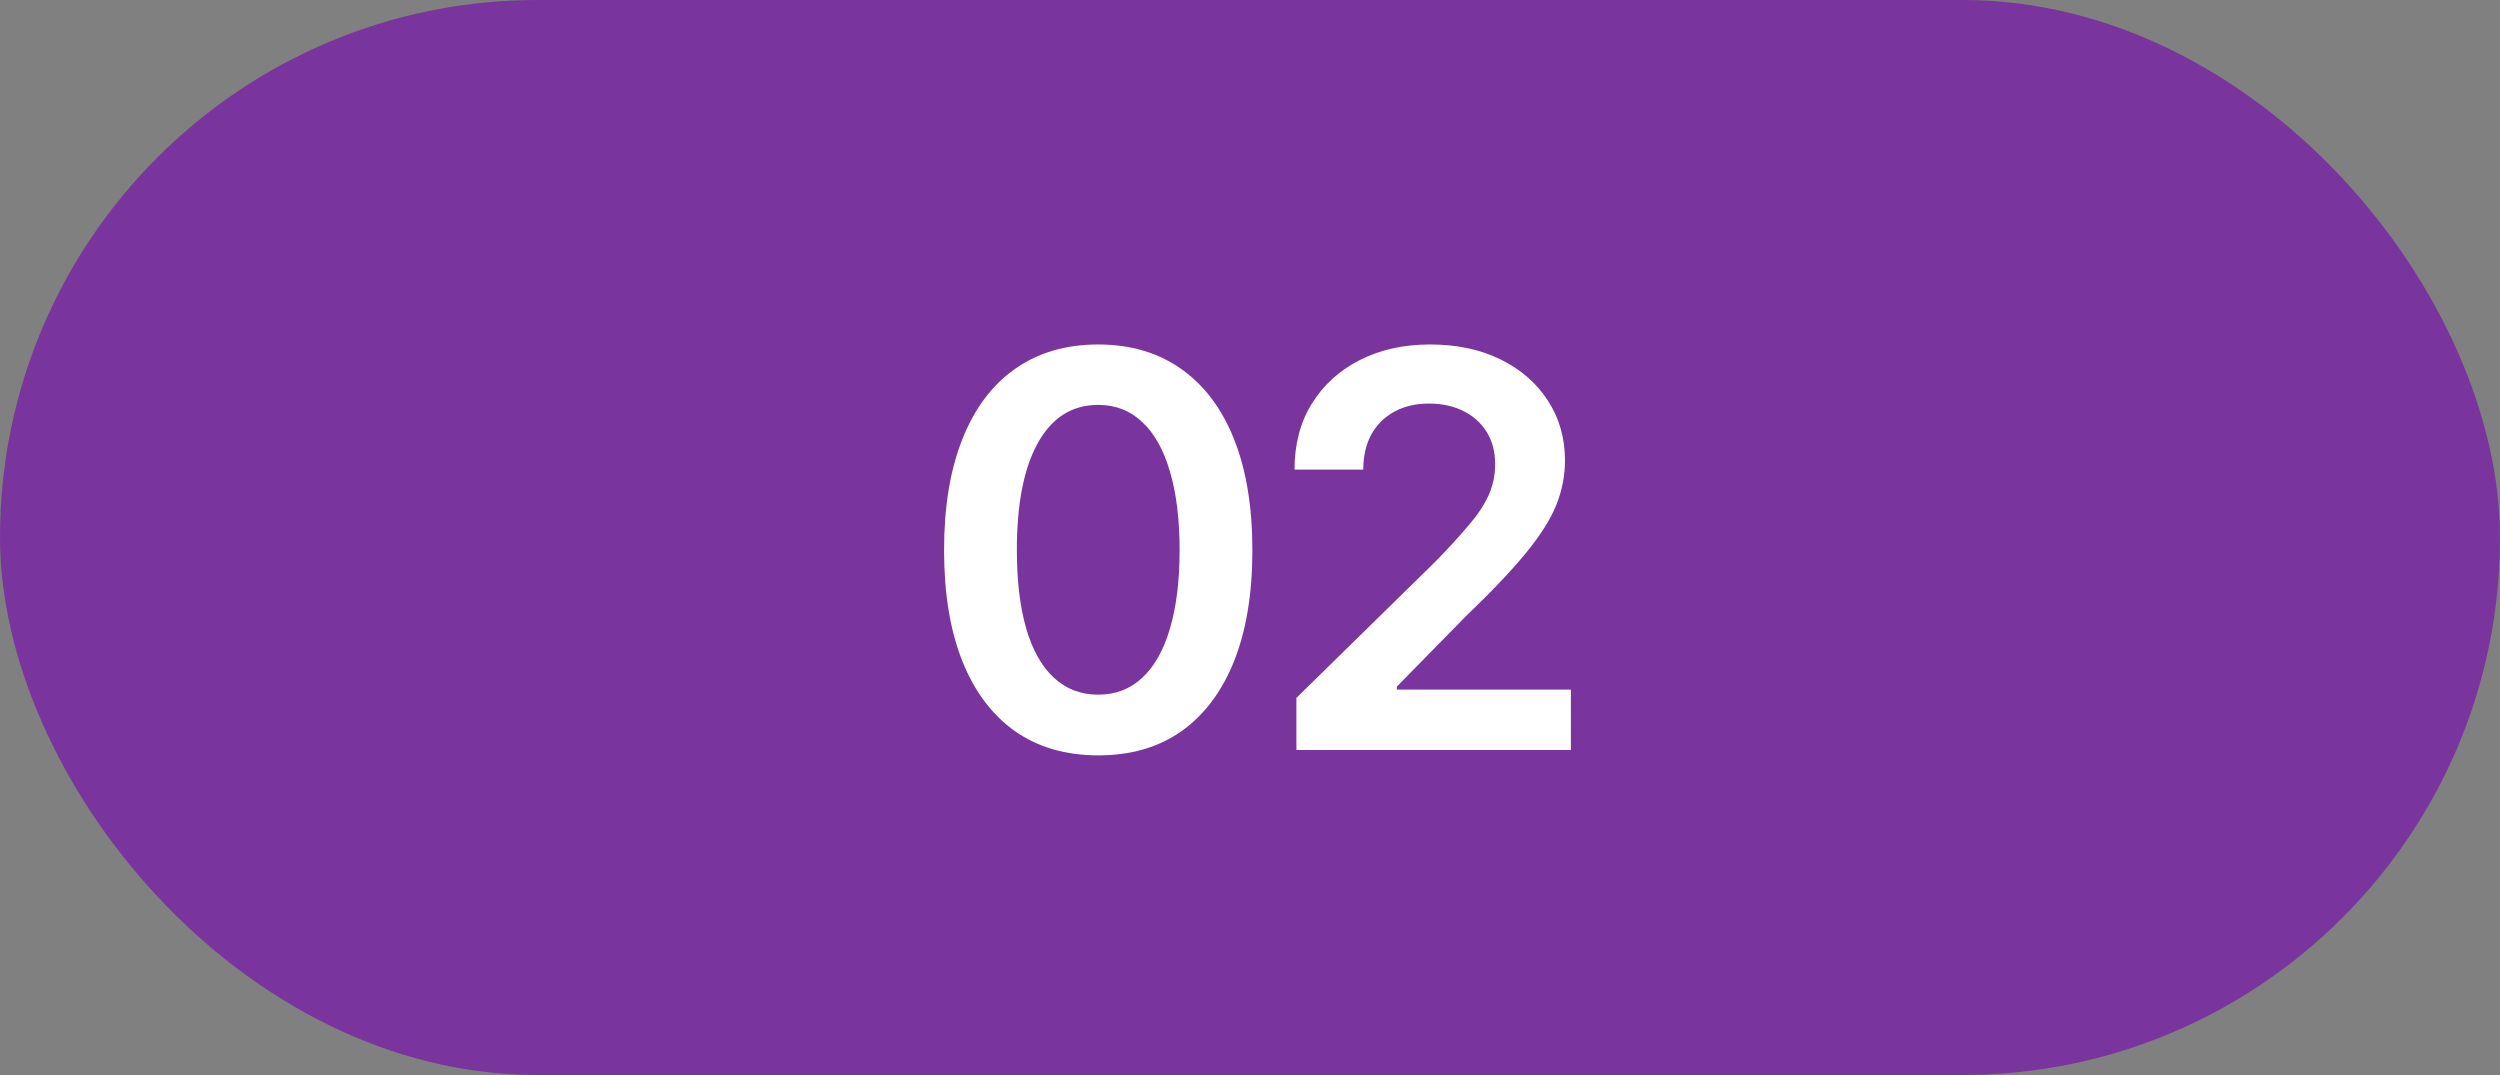 <?xml version="1.0" encoding="UTF-8"?> <svg xmlns="http://www.w3.org/2000/svg" width="100" height="43" viewBox="0 0 100 43" fill="none"><rect x="0" y="0" width="100" height="43" fill="#808080" stroke="none"/><rect width="100" height="43" rx="21.5" fill="#79349D"></rect><path d="M43.929 30.215C42.633 30.215 41.523 29.893 40.599 29.248C39.682 28.596 38.98 27.662 38.493 26.444C38.006 25.22 37.763 23.741 37.763 22.008C37.763 20.275 38.006 18.796 38.493 17.571C38.98 16.34 39.682 15.401 40.599 14.757C41.523 14.105 42.633 13.779 43.929 13.779C45.218 13.779 46.324 14.105 47.248 14.757C48.172 15.409 48.877 16.347 49.364 17.571C49.851 18.796 50.095 20.275 50.095 22.008C50.095 23.741 49.851 25.22 49.364 26.444C48.877 27.662 48.175 28.596 47.259 29.248C46.342 29.893 45.232 30.215 43.929 30.215ZM43.929 27.787C44.623 27.787 45.211 27.561 45.69 27.11C46.177 26.659 46.546 26.004 46.797 25.145C47.055 24.278 47.184 23.232 47.184 22.008C47.184 20.776 47.055 19.727 46.797 18.86C46.546 17.994 46.177 17.335 45.69 16.884C45.211 16.425 44.623 16.196 43.929 16.196C42.883 16.196 42.078 16.705 41.512 17.722C40.953 18.731 40.674 20.16 40.674 22.008C40.674 23.232 40.799 24.278 41.05 25.145C41.3 26.004 41.669 26.659 42.156 27.11C42.643 27.561 43.234 27.787 43.929 27.787ZM51.856 30V27.916L57.421 22.459C57.944 21.922 58.38 21.446 58.731 21.03C59.09 20.615 59.358 20.214 59.537 19.827C59.716 19.433 59.806 19.014 59.806 18.57C59.806 18.069 59.691 17.636 59.462 17.27C59.233 16.905 58.918 16.626 58.517 16.433C58.123 16.239 57.672 16.143 57.163 16.143C56.633 16.143 56.171 16.25 55.777 16.465C55.383 16.68 55.075 16.984 54.853 17.378C54.639 17.772 54.531 18.241 54.531 18.785H51.781C51.781 17.775 52.01 16.898 52.469 16.153C52.934 15.401 53.575 14.818 54.392 14.402C55.208 13.987 56.143 13.779 57.195 13.779C58.277 13.779 59.222 13.98 60.031 14.381C60.84 14.782 61.471 15.333 61.922 16.035C62.373 16.73 62.599 17.525 62.599 18.42C62.599 19.021 62.484 19.612 62.255 20.192C62.026 20.765 61.621 21.406 61.041 22.115C60.468 22.817 59.662 23.666 58.624 24.661L55.874 27.465V27.583H62.835V30H51.856Z" fill="white"></path></svg> 